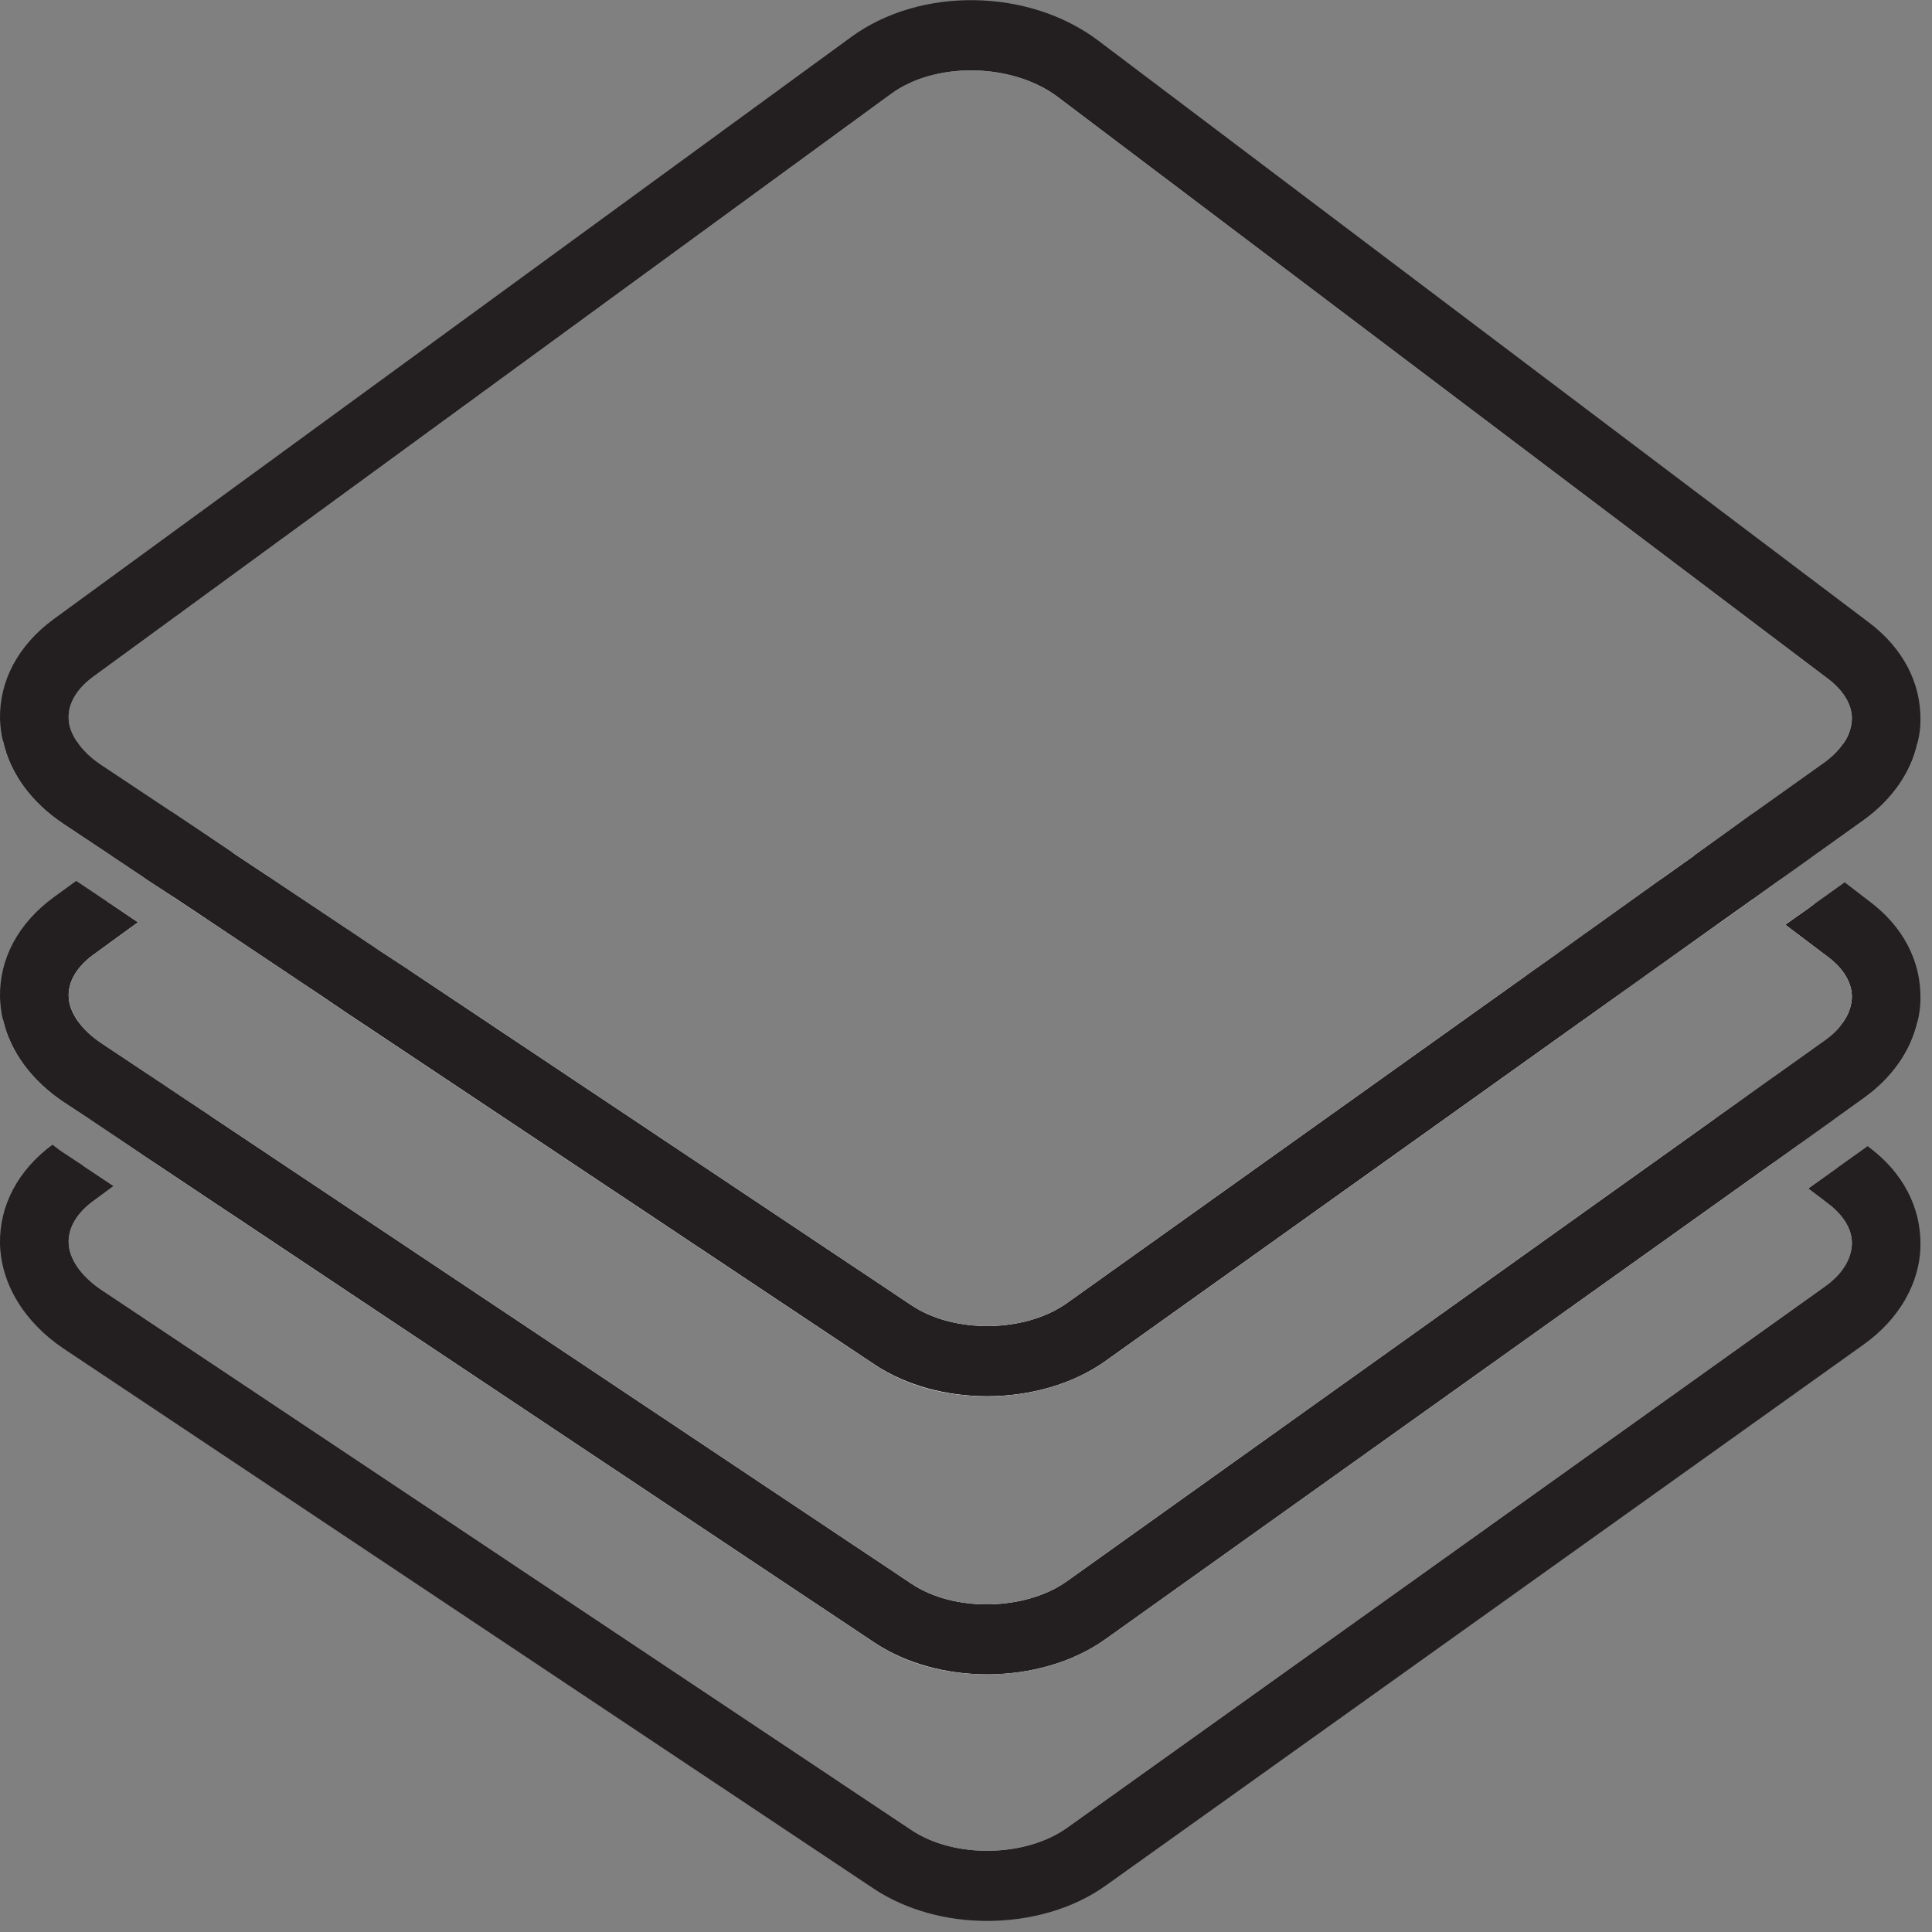 <svg width="30" height="30" viewBox="0 0 30 30" fill="none" xmlns="http://www.w3.org/2000/svg">
<rect x="0" y="0" width="30" height="30" fill="#808080" stroke="none"/>
<g clip-path="url(#clip0_72_10596)">
<path d="M25.058 15.501L24.599 15.828L17.177 21.125C16.666 21.495 15.995 21.68 15.329 21.68C14.663 21.68 14.071 21.517 13.576 21.185L5.419 15.752L4.944 15.431L5.333 15.148L5.408 15.088L5.877 14.751L6.356 15.066L14.156 20.271C14.817 20.712 15.92 20.696 16.57 20.233L23.699 15.148L24.157 14.822L24.61 15.164L24.669 15.208L25.058 15.501Z" fill="white"/>
<path d="M2.329 18.009L1.854 17.688L2.217 17.421L2.318 17.345L2.787 17.008L3.261 17.323L14.157 24.596C14.818 25.036 15.921 25.014 16.571 24.552L26.635 17.367L27.093 17.041L27.546 17.383L27.632 17.449L27.999 17.726L27.541 18.052L17.178 25.444C16.666 25.814 15.995 25.999 15.329 25.999C14.663 25.999 14.072 25.836 13.576 25.504L2.329 18.009Z" fill="white"/>
<path d="M28.639 20.429L16.874 28.827C16.054 29.415 14.706 29.436 13.864 28.876L1.279 20.484C0.341 19.858 0.277 18.835 1.146 18.205L1.29 18.101L1.764 18.417L1.455 18.645C1.199 18.83 1.061 19.058 1.066 19.292C1.071 19.548 1.258 19.815 1.572 20.027L14.157 28.419C14.818 28.86 15.921 28.843 16.571 28.381L28.33 19.983C28.601 19.793 28.751 19.553 28.756 19.314C28.761 19.091 28.628 18.874 28.394 18.694L28.079 18.455L28.538 18.128L28.708 18.259C29.512 18.863 29.475 19.831 28.639 20.429Z" fill="white"/>
<path d="M28.095 17.117L28.015 17.052L27.557 16.709L27.093 17.041L26.635 17.367L27.088 17.71L27.173 17.775L27.541 18.052L27.999 17.726L28.463 17.394L28.095 17.117ZM29.027 17.818L29.001 17.797C29.001 17.797 28.964 17.824 28.942 17.84L28.537 18.128L28.079 18.455L28.393 18.694C28.628 18.874 28.761 19.091 28.756 19.314C28.75 19.553 28.601 19.793 28.329 19.983L16.57 28.381C15.921 28.843 14.818 28.86 14.157 28.419L1.572 20.027C1.258 19.814 1.071 19.548 1.066 19.292C1.061 19.058 1.199 18.83 1.455 18.645L1.764 18.417L1.29 18.101L0.986 17.9C0.927 17.862 0.869 17.818 0.815 17.775C0.277 18.172 -0.01 18.721 0 19.314C0.016 19.934 0.373 20.527 0.986 20.94L13.576 29.333C14.072 29.659 14.695 29.828 15.329 29.828C15.995 29.828 16.666 29.643 17.178 29.273L28.942 20.875C29.491 20.483 29.816 19.918 29.821 19.331C29.827 18.748 29.55 18.21 29.027 17.818ZM2.787 17.008L2.307 16.687L1.838 17.03L1.737 17.1L1.375 17.367L1.854 17.688L2.329 18.009L2.696 17.742L2.798 17.666L3.261 17.323L2.787 17.008ZM25.133 14.876L25.074 14.832L24.621 14.49L24.158 14.822L23.7 15.148L24.152 15.491L24.211 15.534L24.6 15.828L25.058 15.501L25.522 15.17L25.133 14.876ZM5.398 14.43L4.929 14.773L4.854 14.827L4.465 15.11L4.945 15.431L5.419 15.752L5.808 15.469L5.888 15.409L6.357 15.066L5.877 14.751L5.398 14.43Z" fill="#231F20"/>
<path d="M27.2 13.402L27.141 13.358L26.683 13.016L26.305 13.288L25.761 13.674L26.214 14.017L26.278 14.06L26.667 14.354L27.21 13.968L27.588 13.696L27.2 13.402ZM3.223 12.978L2.755 13.32L2.675 13.375L2.286 13.663L2.685 13.924L3.25 14.299L3.639 14.017L3.714 13.962L4.182 13.62L3.618 13.244L3.223 12.978ZM29.096 14.843C29.096 14.843 29.048 14.8 29.027 14.783L28.105 14.087L27.722 14.359L28.393 14.865C28.628 15.044 28.761 15.268 28.755 15.491C28.75 15.627 28.702 15.757 28.611 15.882C28.707 16.007 28.761 16.143 28.755 16.279C28.755 16.383 28.723 16.48 28.675 16.578C28.601 16.714 28.484 16.839 28.329 16.948L28.095 17.117L27.631 17.449L27.173 17.775L16.57 25.346C15.92 25.808 14.817 25.825 14.156 25.384L2.696 17.742L2.216 17.421L1.737 17.101L1.572 16.992C1.38 16.861 1.241 16.714 1.156 16.562C1.097 16.459 1.066 16.355 1.066 16.252C1.06 16.116 1.108 15.98 1.204 15.85C1.119 15.724 1.066 15.594 1.066 15.463C1.06 15.235 1.199 15.006 1.454 14.822L2.142 14.321L1.748 14.055L0.831 14.724C0.799 14.745 0.767 14.773 0.74 14.8C0.378 15.088 0.144 15.442 0.048 15.839C0.16 16.328 0.49 16.78 0.986 17.111L1.375 17.367L1.854 17.688L2.328 18.009L13.576 25.504C14.071 25.836 14.695 25.999 15.329 25.999C15.995 25.999 16.666 25.814 17.177 25.444L27.541 18.052L27.999 17.726L28.462 17.394L28.942 17.052C29.373 16.741 29.666 16.328 29.773 15.871C29.683 15.48 29.448 15.121 29.096 14.843Z" fill="white"/>
<path d="M27.669 13.641L27.589 13.696L27.211 13.967L26.668 14.354L25.522 15.169L25.058 15.501L24.6 15.828L17.178 21.125C16.667 21.495 15.995 21.68 15.329 21.68C14.664 21.68 14.072 21.517 13.577 21.185L5.419 15.752L4.945 15.431L4.466 15.11L3.251 14.299L2.686 13.924L2.286 13.663L2.201 13.603L2.59 13.32L2.67 13.26L3.139 12.923L3.224 12.978L3.618 13.244L4.183 13.619L5.398 14.43L5.878 14.751L6.357 15.066L14.157 20.271C14.818 20.712 15.921 20.696 16.571 20.233L23.7 15.148L24.158 14.821L24.622 14.49L25.762 13.674L26.305 13.288L26.684 13.016L26.764 12.961L27.216 13.304L27.275 13.348L27.669 13.641Z" fill="white"/>
<path d="M28.676 16.578C28.676 16.578 28.655 16.595 28.639 16.605L28.015 17.051L27.547 17.383L27.088 17.71L16.874 24.998C16.054 25.585 14.706 25.607 13.864 25.047L2.798 17.666L2.318 17.345L1.839 17.03L1.279 16.654C1.237 16.627 1.194 16.595 1.157 16.562C0.512 16.067 0.363 15.371 0.741 14.8C0.837 14.647 0.97 14.501 1.146 14.375L1.663 14L1.748 14.055L2.142 14.321L1.455 14.821C1.199 15.006 1.061 15.235 1.066 15.463C1.066 15.594 1.119 15.724 1.205 15.849C1.29 15.975 1.418 16.094 1.572 16.198L2.308 16.687L2.787 17.008L3.261 17.323L14.157 24.595C14.818 25.036 15.921 25.014 16.571 24.552L26.635 17.367L27.094 17.041L27.557 16.709L28.33 16.159C28.452 16.072 28.548 15.98 28.612 15.882C28.703 15.757 28.751 15.626 28.756 15.49C28.761 15.267 28.628 15.044 28.394 14.865L27.722 14.359L28.106 14.087L28.181 14.033L28.708 14.43C28.873 14.555 29.006 14.696 29.097 14.843C29.454 15.409 29.31 16.1 28.676 16.578Z" fill="white"/>
<path d="M27.738 13.021L27.674 12.972L27.221 12.63L26.763 12.961L26.683 13.016L26.305 13.288L26.758 13.63L26.816 13.674L27.211 13.967L27.589 13.695L27.669 13.641L28.127 13.315L27.738 13.021ZM3.139 12.923L2.659 12.602L2.19 12.945L2.11 12.999L1.721 13.282L2.201 13.603L2.286 13.663L2.686 13.924L3.069 13.641L3.149 13.581L3.618 13.244L3.224 12.978L3.139 12.923ZM29.027 13.995L28.644 13.701L28.18 14.033L28.106 14.087L27.722 14.359L28.393 14.865C28.628 15.044 28.761 15.267 28.756 15.49C28.75 15.626 28.703 15.757 28.612 15.882C28.548 15.98 28.452 16.072 28.329 16.159L27.557 16.709L27.093 17.041L26.635 17.367L16.57 24.552C15.921 25.014 14.818 25.036 14.157 24.595L3.261 17.323L2.787 17.008L2.307 16.687L1.572 16.198C1.418 16.094 1.29 15.975 1.204 15.849C1.119 15.724 1.066 15.594 1.066 15.463C1.061 15.235 1.199 15.006 1.455 14.821L2.142 14.321L1.748 14.055L1.663 14L1.183 13.679L0.831 13.935C0.283 14.337 -0.01 14.887 0 15.485C0.006 15.605 0.016 15.724 0.048 15.838C0.16 16.328 0.49 16.779 0.986 17.111L1.375 17.367L1.854 17.688L2.329 18.009L13.576 25.504C14.072 25.835 14.695 25.999 15.329 25.999C15.995 25.999 16.666 25.814 17.178 25.444L27.541 18.052L27.999 17.726L28.463 17.394L28.942 17.051C29.374 16.741 29.667 16.328 29.773 15.871C29.805 15.752 29.821 15.626 29.821 15.501C29.827 14.919 29.55 14.386 29.027 13.995Z" fill="#231F20"/>
<path d="M29.048 10.448C29.048 10.448 29.043 10.448 29.043 10.443C29.038 10.438 29.032 10.438 29.027 10.432L17.06 1.392C15.979 0.577 14.29 0.549 13.213 1.333L0.831 10.372C0.831 10.372 0.799 10.394 0.788 10.41C0.778 10.41 0.778 10.421 0.772 10.427C0.389 10.72 0.138 11.09 0.048 11.509C0.154 12.004 0.485 12.461 0.986 12.793L1.721 13.282L2.2 13.603L2.286 13.663L2.685 13.924L3.25 14.299L4.465 15.11L4.944 15.431L5.419 15.752L13.576 21.185C14.071 21.517 14.695 21.68 15.329 21.68C15.995 21.68 16.666 21.495 17.177 21.125L24.599 15.828L25.058 15.501L25.521 15.169L26.667 14.354L27.21 13.967L27.588 13.695L27.669 13.641L28.127 13.315L28.942 12.733C29.379 12.417 29.672 11.999 29.773 11.542C29.683 11.123 29.437 10.748 29.048 10.448ZM28.638 12.287C28.569 12.396 28.462 12.504 28.329 12.597L27.738 13.021L27.274 13.348L27.2 13.402L26.816 13.674L26.278 14.06L25.132 14.876L24.669 15.208L24.211 15.534L16.57 20.995C15.92 21.457 14.817 21.473 14.156 21.033L5.807 15.469L5.333 15.148L4.854 14.827L3.639 14.017L3.069 13.641L2.675 13.375L2.589 13.32L2.11 12.999L1.572 12.64C1.412 12.532 1.284 12.406 1.199 12.276C1.113 12.156 1.066 12.026 1.066 11.901C1.06 11.77 1.108 11.64 1.193 11.514C1.113 11.395 1.066 11.27 1.066 11.145C1.06 10.916 1.199 10.688 1.454 10.503L13.837 1.458C14.172 1.213 14.62 1.093 15.078 1.093C15.563 1.093 16.059 1.229 16.426 1.507L28.393 10.546C28.628 10.726 28.761 10.949 28.755 11.166C28.75 11.297 28.707 11.428 28.622 11.547C28.713 11.667 28.761 11.797 28.755 11.928C28.75 12.047 28.713 12.167 28.643 12.281H28.638V12.287Z" fill="white"/>
<path d="M29.027 9.671L17.061 0.636C15.979 -0.185 14.29 -0.212 13.214 0.577L0.831 9.616C0.283 10.019 -0.01 10.568 0 11.166C0.006 11.281 0.016 11.395 0.048 11.509C0.155 12.004 0.485 12.461 0.986 12.793L1.721 13.282L2.201 13.603L2.286 13.663L2.686 13.924L3.25 14.299L4.465 15.11L4.945 15.431L5.419 15.752L13.576 21.185C14.072 21.517 14.695 21.68 15.329 21.68C15.995 21.68 16.666 21.495 17.178 21.125L24.6 15.828L25.058 15.501L25.522 15.17L26.667 14.354L27.211 13.967L27.589 13.696L27.669 13.641L28.127 13.315L28.942 12.733C29.379 12.417 29.672 11.999 29.773 11.542C29.805 11.422 29.821 11.302 29.821 11.183C29.827 10.601 29.55 10.068 29.027 9.671ZM28.329 11.841L27.221 12.63L26.763 12.961L26.683 13.016L26.305 13.288L25.761 13.674L24.621 14.49L24.158 14.822L23.699 15.148L16.57 20.233C15.921 20.696 14.818 20.712 14.157 20.271L6.357 15.066L5.877 14.751L5.398 14.43L4.183 13.619L3.618 13.244L3.224 12.978L3.139 12.923L2.659 12.602L1.572 11.879C1.407 11.77 1.279 11.645 1.194 11.514C1.114 11.395 1.066 11.27 1.066 11.145C1.061 10.916 1.199 10.688 1.455 10.503L13.837 1.458C14.173 1.213 14.62 1.093 15.079 1.093C15.563 1.093 16.059 1.229 16.427 1.507L28.393 10.546C28.628 10.726 28.761 10.949 28.756 11.166C28.75 11.297 28.708 11.428 28.623 11.547C28.553 11.65 28.457 11.748 28.329 11.841Z" fill="#231F20"/>
</g>
<defs>
<clipPath id="clip0_72_10596">
<rect width="29.821" height="29.828" fill="white"/>
</clipPath>
</defs>
</svg>
